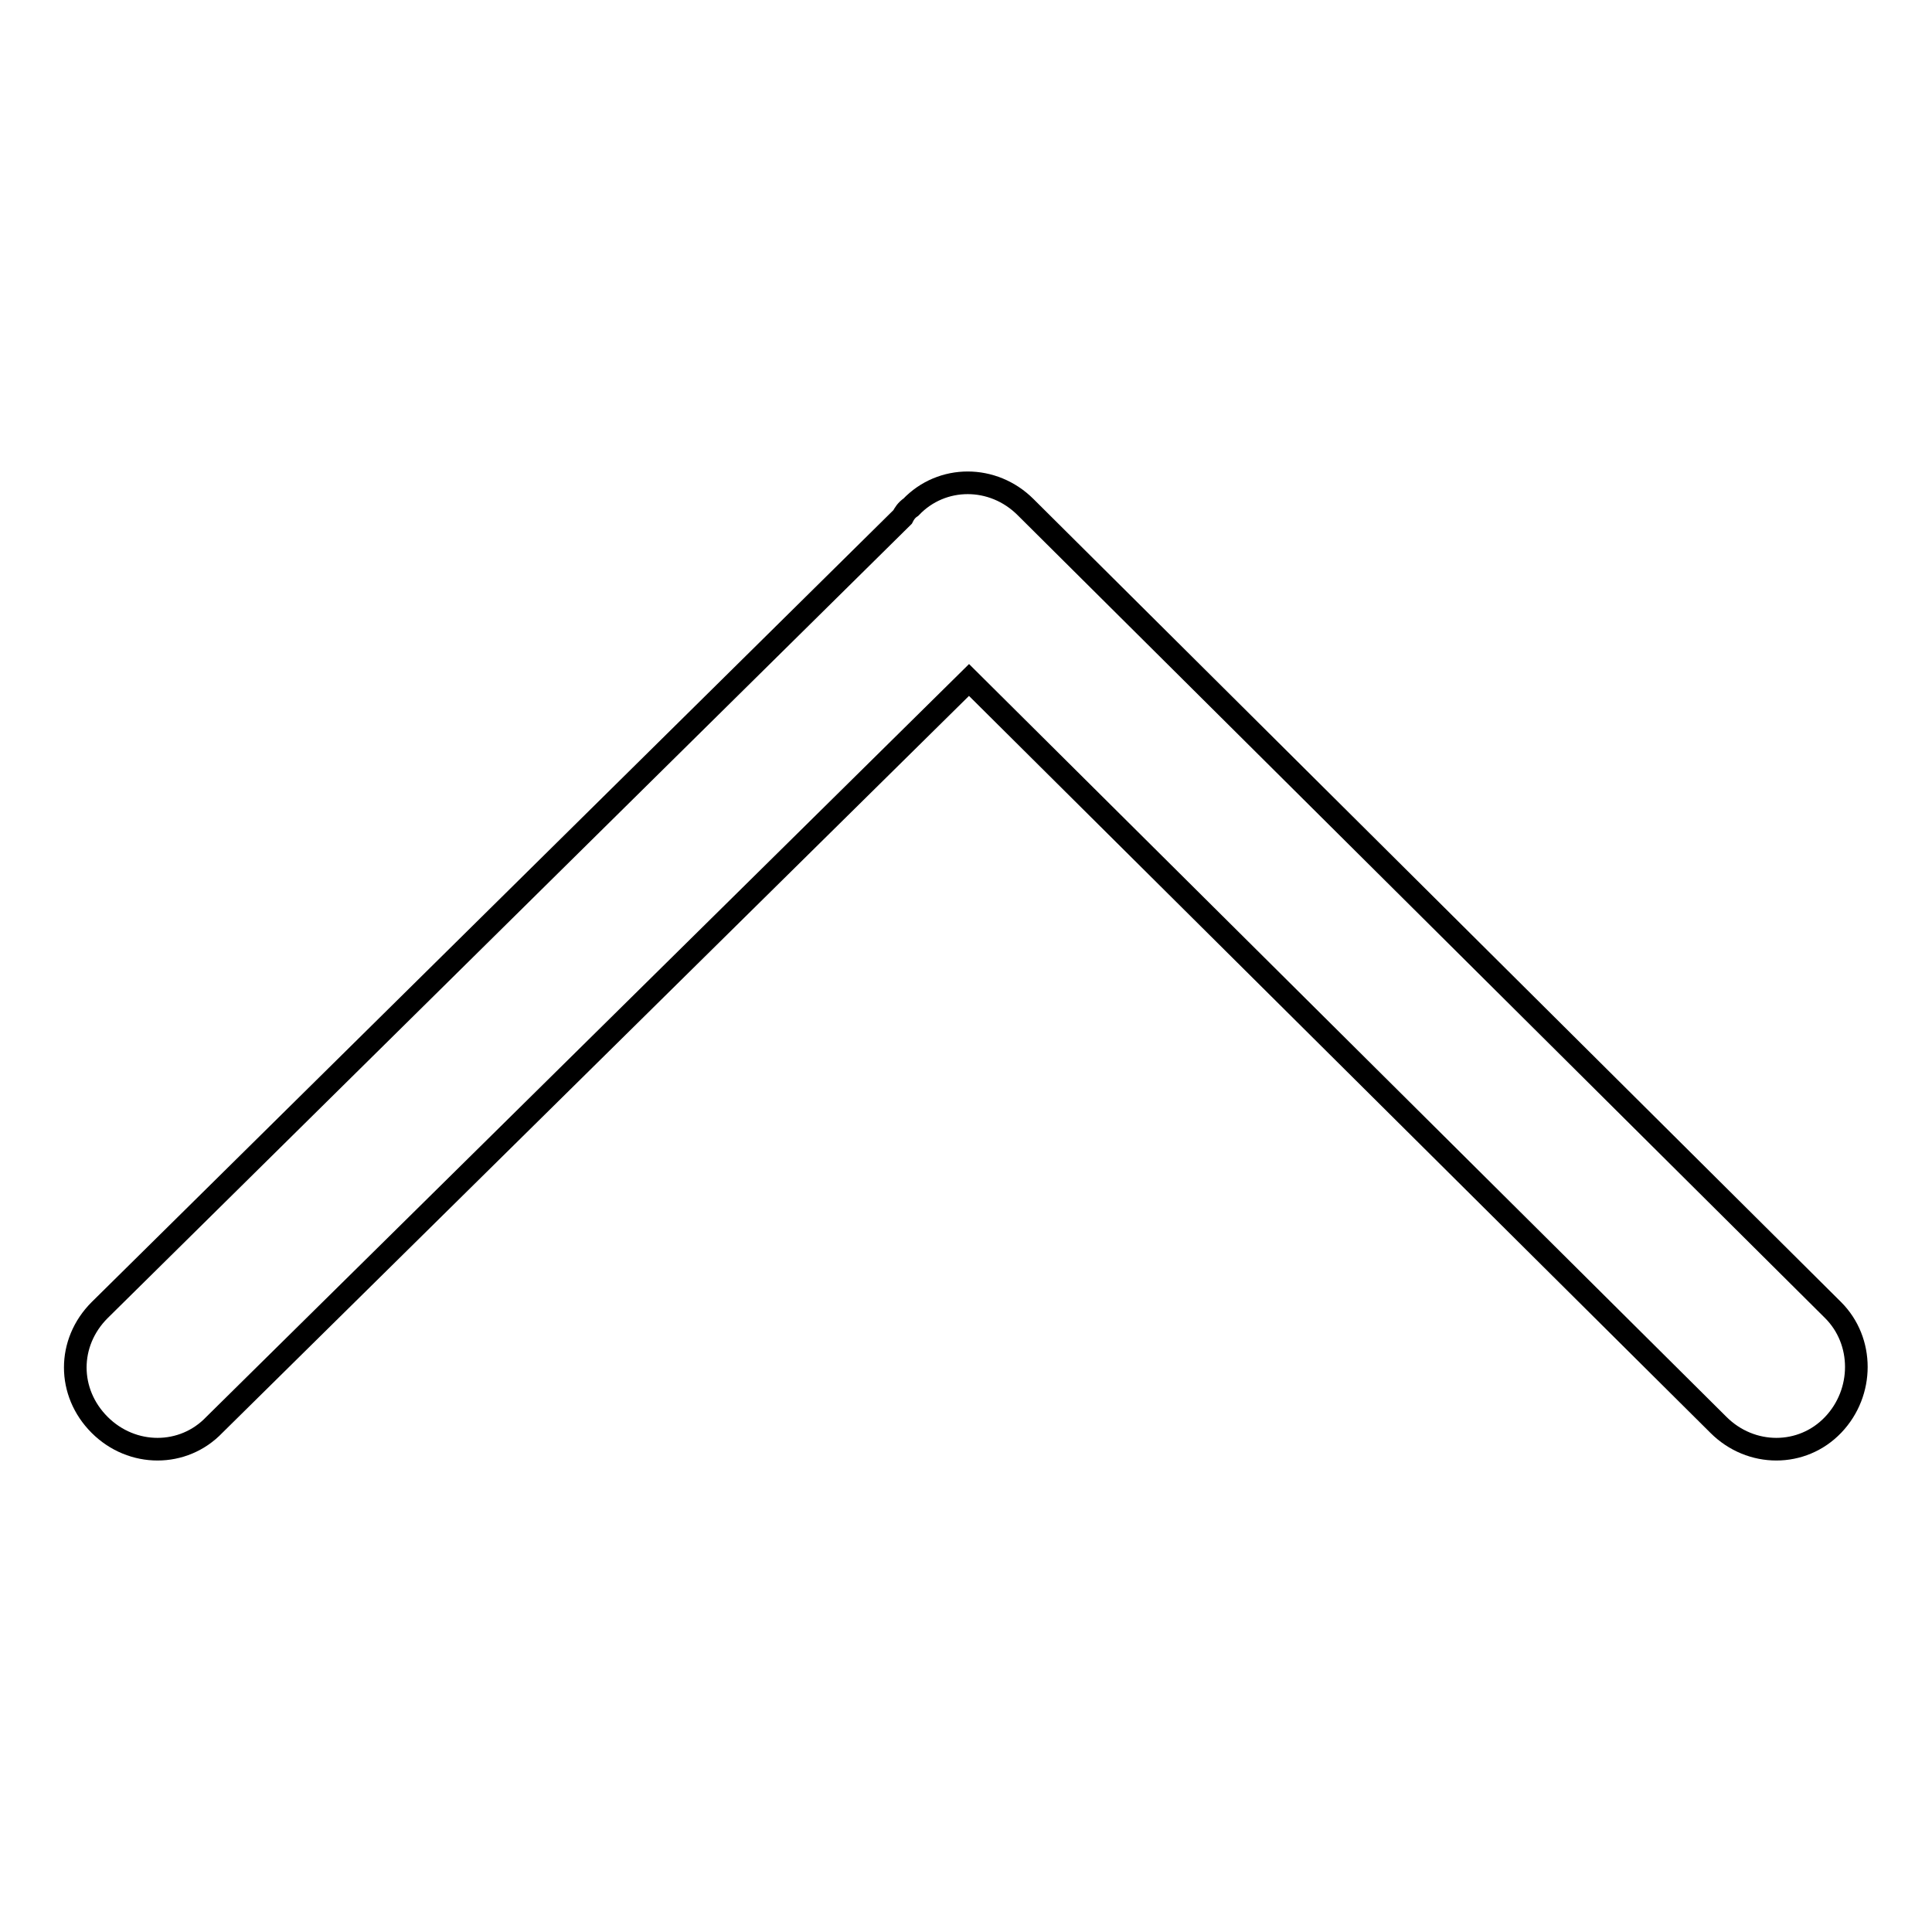 <?xml version="1.0" encoding="utf-8"?>
<!-- Svg Vector Icons : http://www.onlinewebfonts.com/icon -->
<!DOCTYPE svg PUBLIC "-//W3C//DTD SVG 1.1//EN" "http://www.w3.org/Graphics/SVG/1.1/DTD/svg11.dtd">
<svg version="1.1" xmlns="http://www.w3.org/2000/svg" xmlns:xlink="http://www.w3.org/1999/xlink" x="0px" y="0px" viewBox="0 0 256 256" enable-background="new 0 0 256 256" xml:space="preserve">
<g> <path stroke-width="3" fill-opacity="0" stroke="#000000"  d="M242.9,173.6L135.9,67.2c-4.3-4.3-11.1-4.3-15.2,0c-0.6,0.4-0.9,0.9-1.1,1.3L13.2,173.6 c-4.3,4.3-4.3,10.9,0,15.2c4.3,4.3,11.1,4.3,15.2,0l100-98.7l99.3,98.7c4.3,4.3,11.1,4.3,15.2,0C247,184.5,247,177.7,242.9,173.6z" /></g>
</svg>